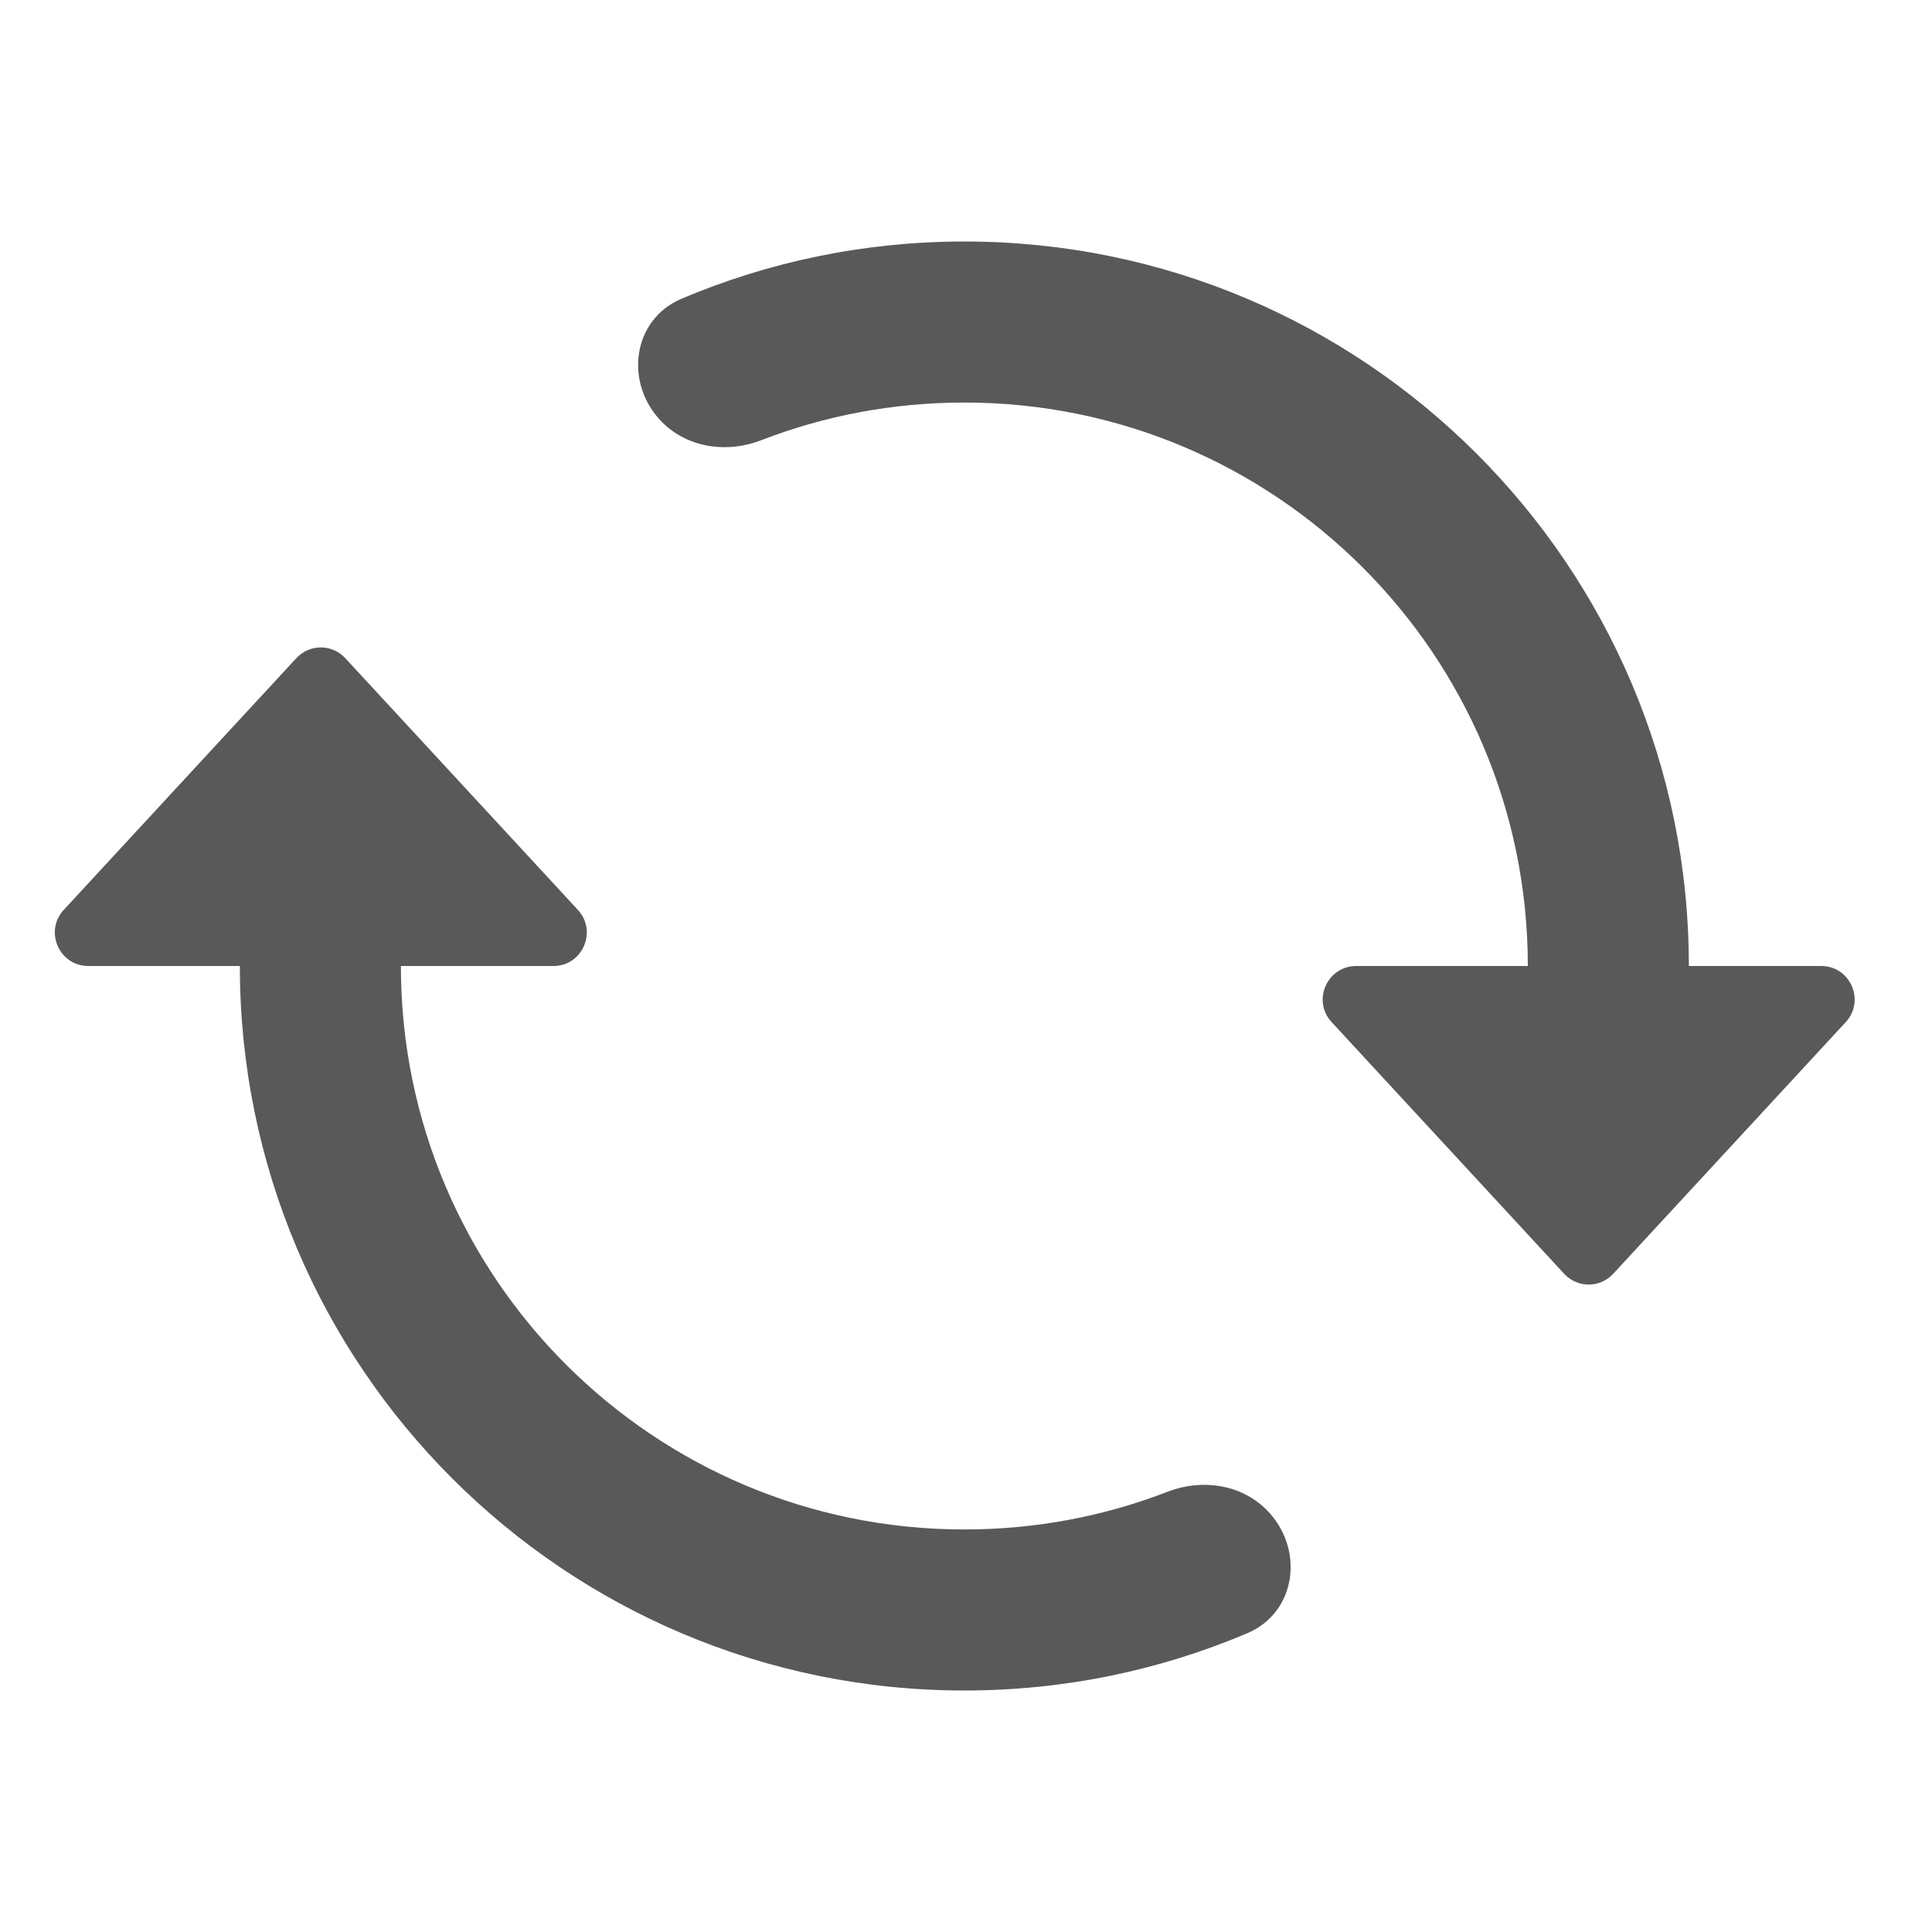 <svg width="20" height="20" viewBox="0 0 20 20" fill="none" xmlns="http://www.w3.org/2000/svg">
<path fill-rule="evenodd" clip-rule="evenodd" d="M2.483 10V10H0.914C0.613 10 0.455 9.641 0.66 9.419L3.067 6.814C3.204 6.665 3.438 6.665 3.575 6.814L5.982 9.419C6.187 9.641 6.03 10 5.728 10H4.15V10C4.15 13.222 6.761 15.833 9.983 15.833C10.725 15.833 11.435 15.695 12.088 15.442C12.439 15.306 12.845 15.363 13.111 15.629C13.506 16.025 13.427 16.688 12.912 16.907C12.012 17.289 11.022 17.5 9.983 17.5C5.841 17.5 2.483 14.142 2.483 10ZM15.816 10C15.816 10 15.816 10 15.816 10C15.816 6.778 13.205 4.167 9.983 4.167C9.241 4.167 8.531 4.305 7.878 4.558C7.527 4.694 7.121 4.637 6.855 4.371C6.46 3.975 6.54 3.312 7.054 3.093C7.954 2.711 8.944 2.5 9.983 2.5C14.125 2.5 17.483 5.858 17.483 10C17.483 10 17.483 10 17.483 10H18.853C19.154 10 19.312 10.359 19.107 10.581L16.7 13.186C16.563 13.335 16.329 13.335 16.192 13.186L13.785 10.581C13.58 10.359 13.738 10 14.04 10H15.816Z" fill="#595959"/>
</svg>
